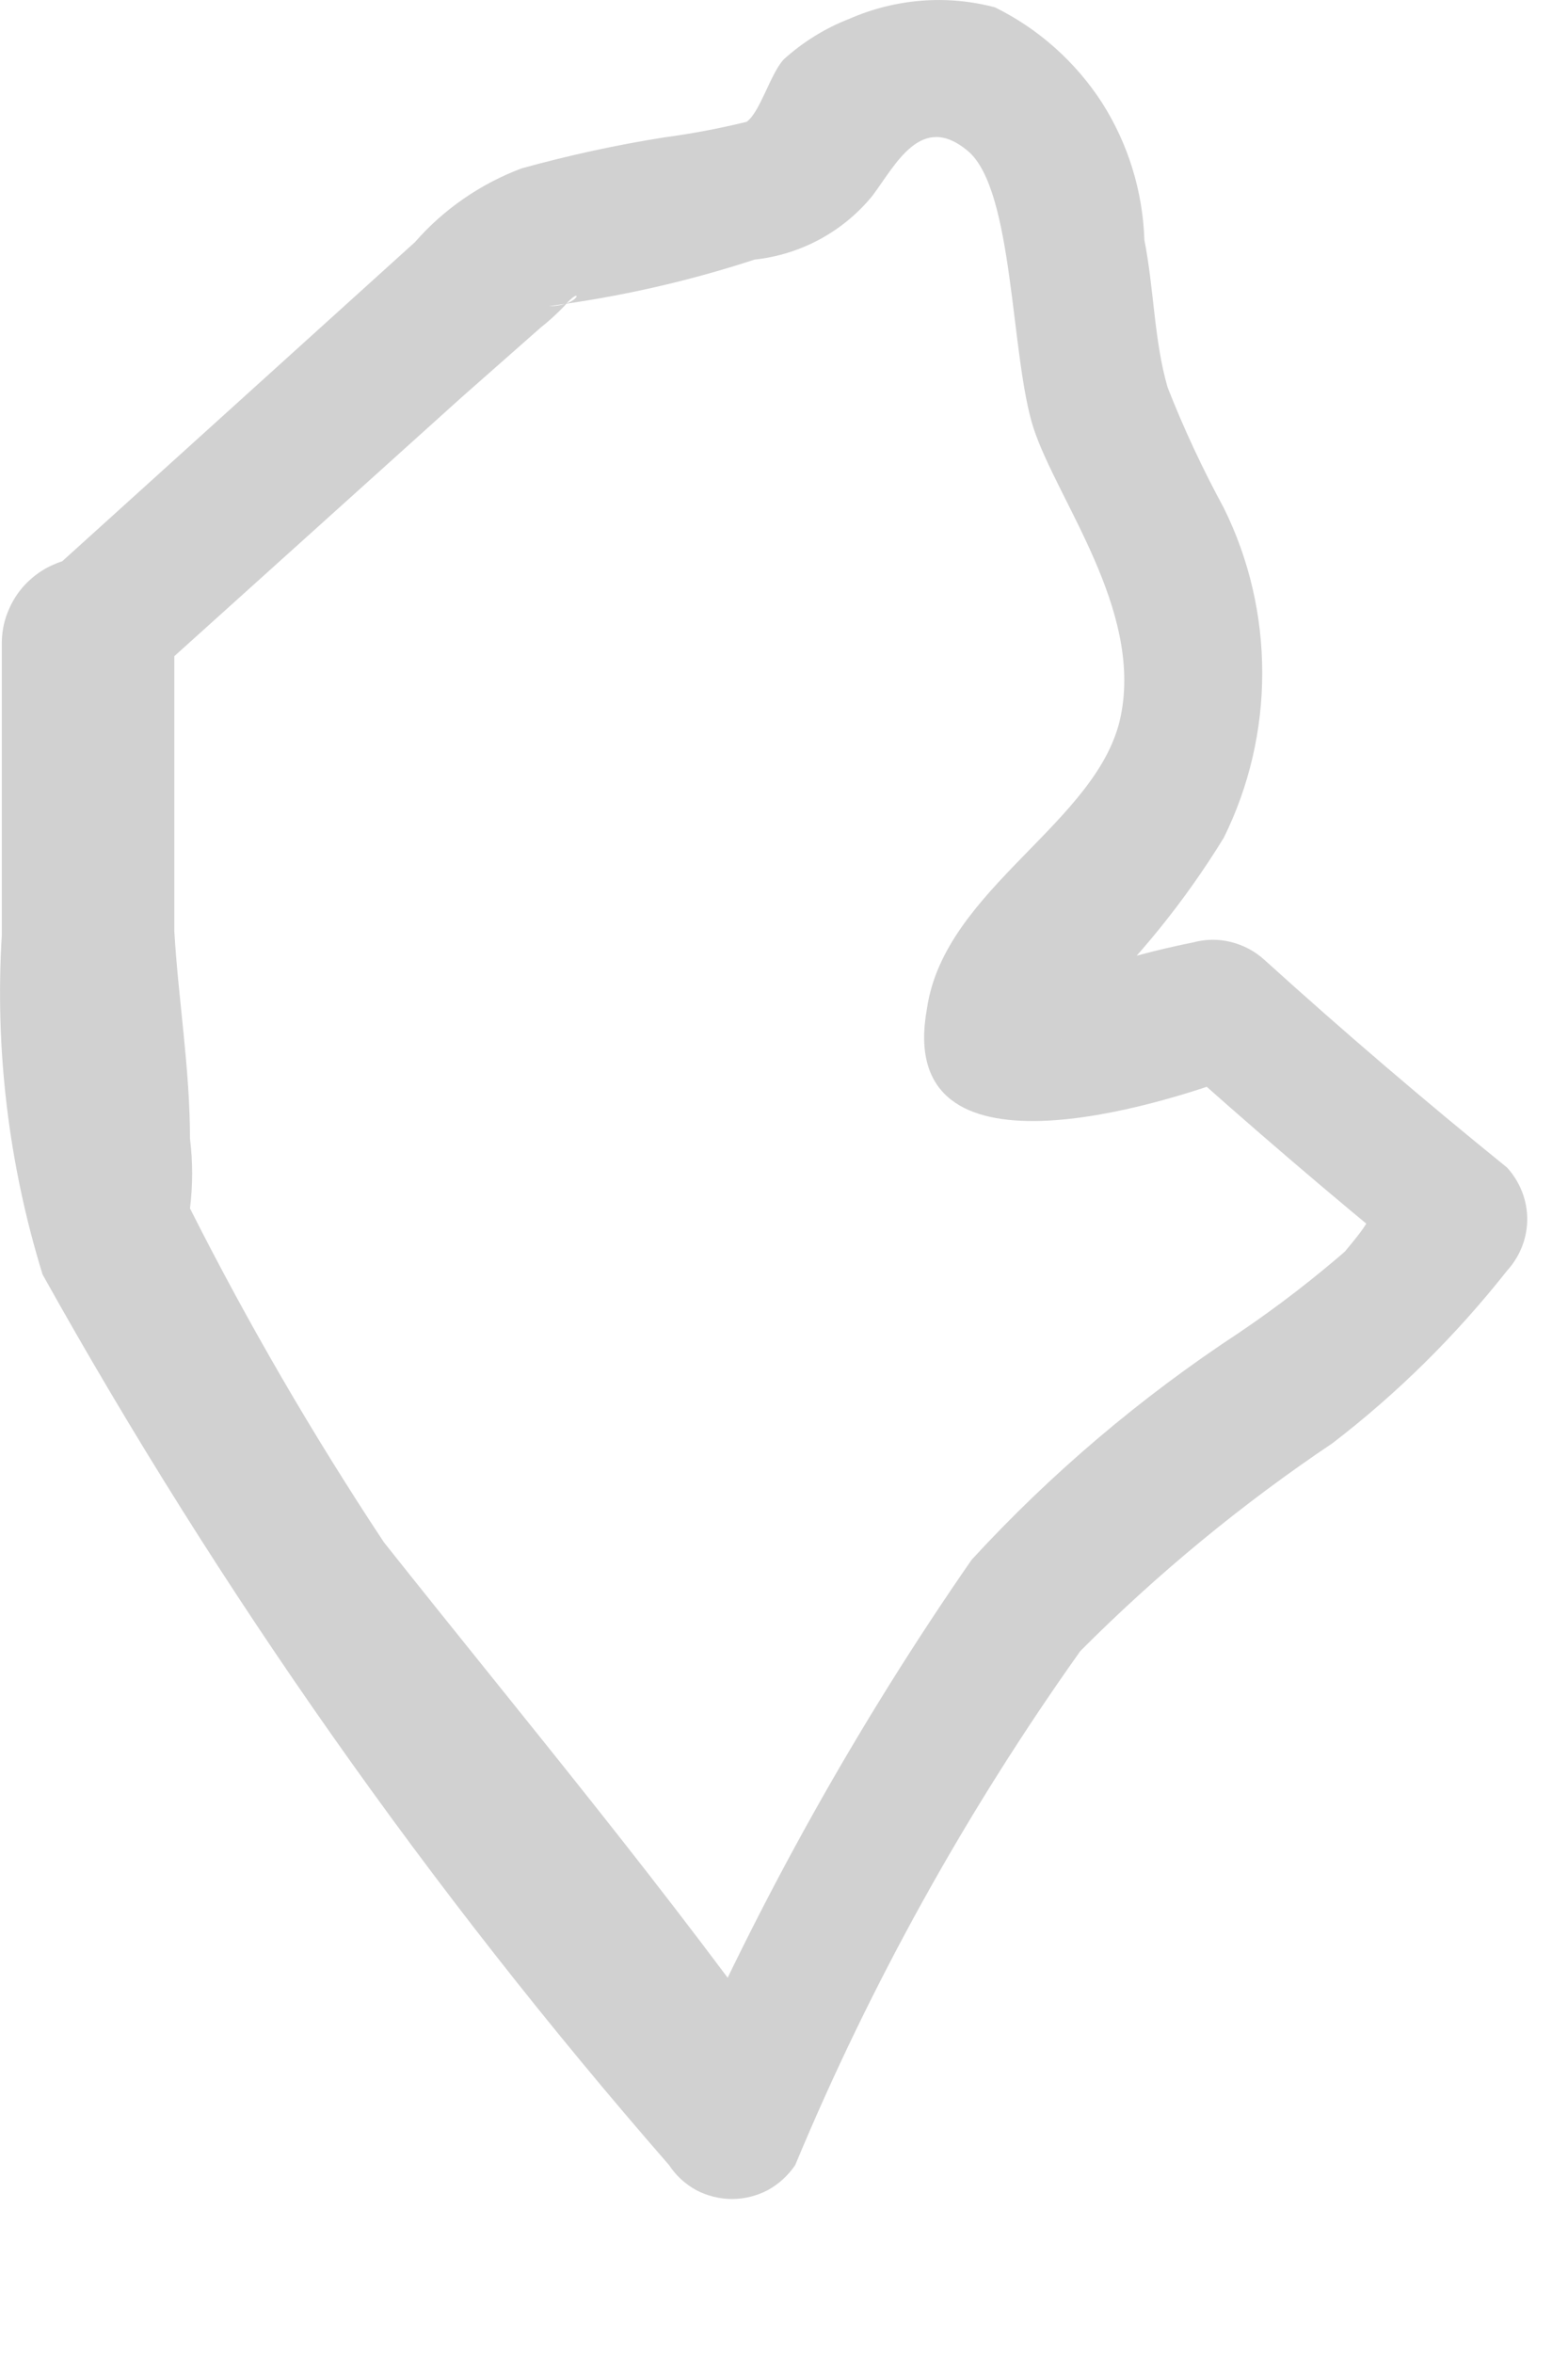 <?xml version="1.0" encoding="utf-8"?>
<svg xmlns="http://www.w3.org/2000/svg" fill="none" height="100%" overflow="visible" preserveAspectRatio="none" style="display: block;" viewBox="0 0 6 9" width="100%">
<path d="M0.007 2.47C0.007 2.841 0.007 3.212 0.007 3.576C-0.02 4.014 0.033 4.454 0.163 4.875C0.841 6.09 1.645 7.232 2.56 8.281C2.586 8.321 2.622 8.354 2.664 8.377C2.706 8.399 2.754 8.411 2.801 8.411C2.849 8.411 2.896 8.399 2.938 8.377C2.98 8.354 3.016 8.321 3.043 8.281C3.332 7.587 3.698 6.928 4.134 6.315C4.429 6.019 4.752 5.753 5.099 5.52C5.348 5.329 5.572 5.107 5.767 4.86C5.816 4.806 5.844 4.736 5.844 4.663C5.844 4.59 5.816 4.52 5.767 4.466C5.447 4.207 5.143 3.947 4.839 3.672C4.802 3.638 4.758 3.615 4.71 3.603C4.662 3.591 4.612 3.592 4.564 3.605C4.374 3.643 4.188 3.698 4.007 3.769C4.007 3.769 3.941 3.769 3.933 3.769C3.926 3.769 4.074 3.976 4.059 3.976C4.093 3.942 4.122 3.905 4.148 3.865C4.354 3.669 4.534 3.447 4.683 3.204C4.78 3.008 4.83 2.792 4.83 2.574C4.83 2.355 4.78 2.139 4.683 1.943C4.602 1.794 4.53 1.64 4.468 1.482C4.416 1.304 4.416 1.104 4.379 0.918C4.373 0.732 4.317 0.55 4.217 0.393C4.116 0.237 3.974 0.11 3.807 0.028C3.622 -0.021 3.426 -0.005 3.25 0.072C3.157 0.108 3.072 0.161 2.998 0.228C2.946 0.287 2.909 0.428 2.857 0.466C2.754 0.491 2.65 0.511 2.545 0.525C2.36 0.554 2.177 0.594 1.996 0.644C1.839 0.703 1.698 0.8 1.588 0.926L0.103 2.269C-0.164 2.507 0.229 2.9 0.497 2.663L1.766 1.52L2.07 1.252C2.102 1.227 2.131 1.2 2.159 1.171C2.233 1.082 2.226 1.171 2.1 1.171C2.367 1.136 2.631 1.077 2.887 0.993C3.064 0.974 3.227 0.886 3.339 0.748C3.428 0.629 3.525 0.428 3.703 0.577C3.881 0.725 3.866 1.364 3.955 1.638C4.045 1.913 4.371 2.329 4.289 2.737C4.208 3.145 3.614 3.397 3.547 3.858C3.421 4.548 4.438 4.229 4.75 4.11L4.482 4.036C4.787 4.31 5.091 4.57 5.41 4.83V4.437L5.24 4.652C5.24 4.689 5.084 4.852 5.165 4.771C5.031 4.888 4.89 4.997 4.742 5.097C4.366 5.344 4.022 5.635 3.718 5.966C3.281 6.596 2.906 7.268 2.597 7.97H3.08C2.553 7.227 2.011 6.582 1.469 5.899C1.197 5.488 0.949 5.062 0.727 4.622C0.727 4.533 0.615 4.451 0.727 4.622C0.738 4.533 0.738 4.444 0.727 4.355C0.727 4.088 0.682 3.821 0.667 3.561C0.667 3.19 0.667 2.819 0.667 2.455C0.666 2.411 0.657 2.369 0.639 2.329C0.622 2.289 0.597 2.253 0.565 2.223C0.534 2.193 0.497 2.17 0.457 2.154C0.416 2.139 0.373 2.131 0.33 2.132C0.286 2.133 0.243 2.142 0.204 2.16C0.164 2.177 0.128 2.203 0.098 2.234C0.068 2.265 0.045 2.302 0.029 2.343C0.013 2.383 0.006 2.426 0.007 2.47Z" fill="#D1D1D1" id="Vector"/>
</svg>